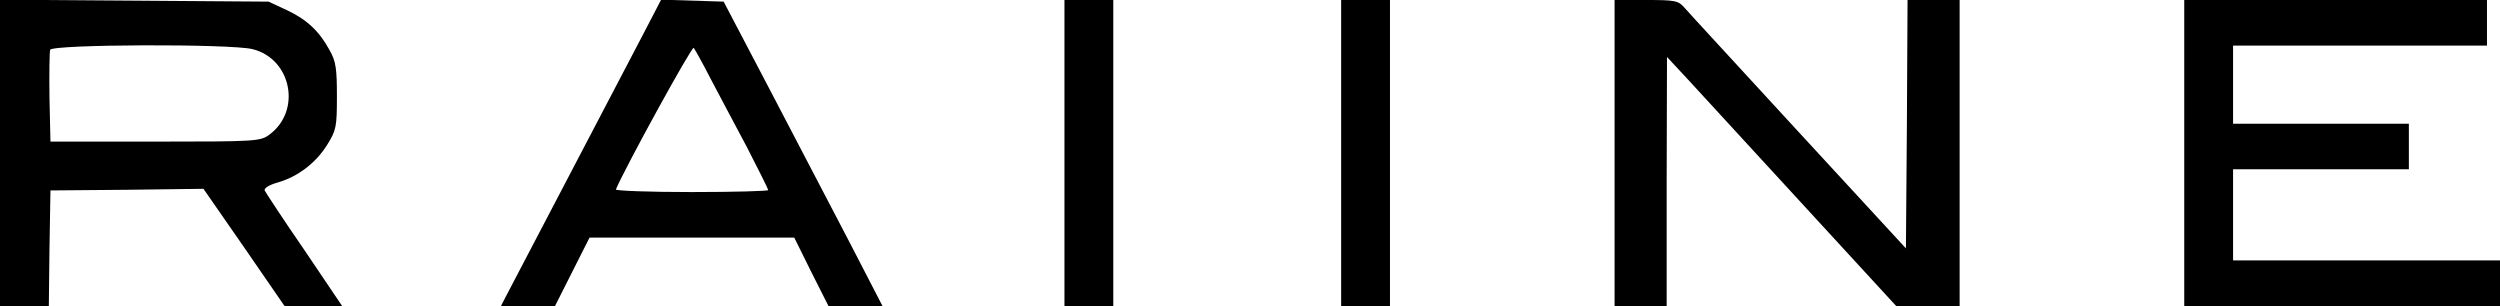 <?xml version="1.0" standalone="no"?>
<!DOCTYPE svg PUBLIC "-//W3C//DTD SVG 20010904//EN"
 "http://www.w3.org/TR/2001/REC-SVG-20010904/DTD/svg10.dtd">
<svg version="1.0" xmlns="http://www.w3.org/2000/svg"
 width="768pt" height="94pt" viewBox="0 0 768 94"
 preserveAspectRatio="xMidYMid meet">

<g transform="translate(0,94) scale(0.1,-0.1)"
fill="#000000" stroke="none">
<path d="M0 470 l0 -470 75 0 75 0 2 177 3 178 235 2 235 3 125 -180 124 -180
89 0 88 0 -116 172 c-65 94 -119 177 -122 183 -2 7 14 17 39 24 63 18 118 60
153 116 28 45 30 55 30 149 0 85 -3 107 -22 141 -32 59 -70 95 -132 124 l-56
26 -412 3 -413 3 0 -471z m776 319 c120 -30 151 -190 51 -263 -27 -20 -41 -21
-350 -21 l-322 0 -3 134 c-1 74 0 141 2 148 7 17 554 19 622 2z"/>
<path d="M1967 818 c-83 -158 -389 -743 -411 -785 l-17 -33 83 0 83 0 53 105
53 105 315 0 314 0 52 -105 53 -105 83 0 83 0 -105 203 c-58 111 -168 321
-244 467 l-139 265 -96 3 -96 3 -64 -123z m215 -118 c25 -47 75 -142 112 -211
36 -70 66 -130 66 -133 0 -3 -106 -6 -236 -6 -130 0 -234 4 -232 8 27 65 233
440 239 435 4 -5 27 -46 51 -93z"/>
<path d="M3270 470 l0 -470 75 0 75 0 0 470 0 470 -75 0 -75 0 0 -470z"/>
<path d="M4120 470 l0 -470 75 0 75 0 0 470 0 470 -75 0 -75 0 0 -470z"/>
<path d="M4960 470 l0 -470 80 0 80 0 0 383 1 382 67 -72 c37 -40 195 -212
352 -383 l285 -310 98 0 97 0 0 470 0 470 -80 0 -80 0 -2 -382 -3 -381 -330
358 c-181 197 -339 368 -350 381 -19 22 -28 24 -118 24 l-97 0 0 -470z"/>
<path d="M6710 470 l0 -470 485 0 485 0 0 70 0 70 -410 0 -410 0 0 140 0 140
270 0 270 0 0 70 0 70 -270 0 -270 0 0 120 0 120 390 0 390 0 0 70 0 70 -465
0 -465 0 0 -470z"/>
</g>
</svg>
